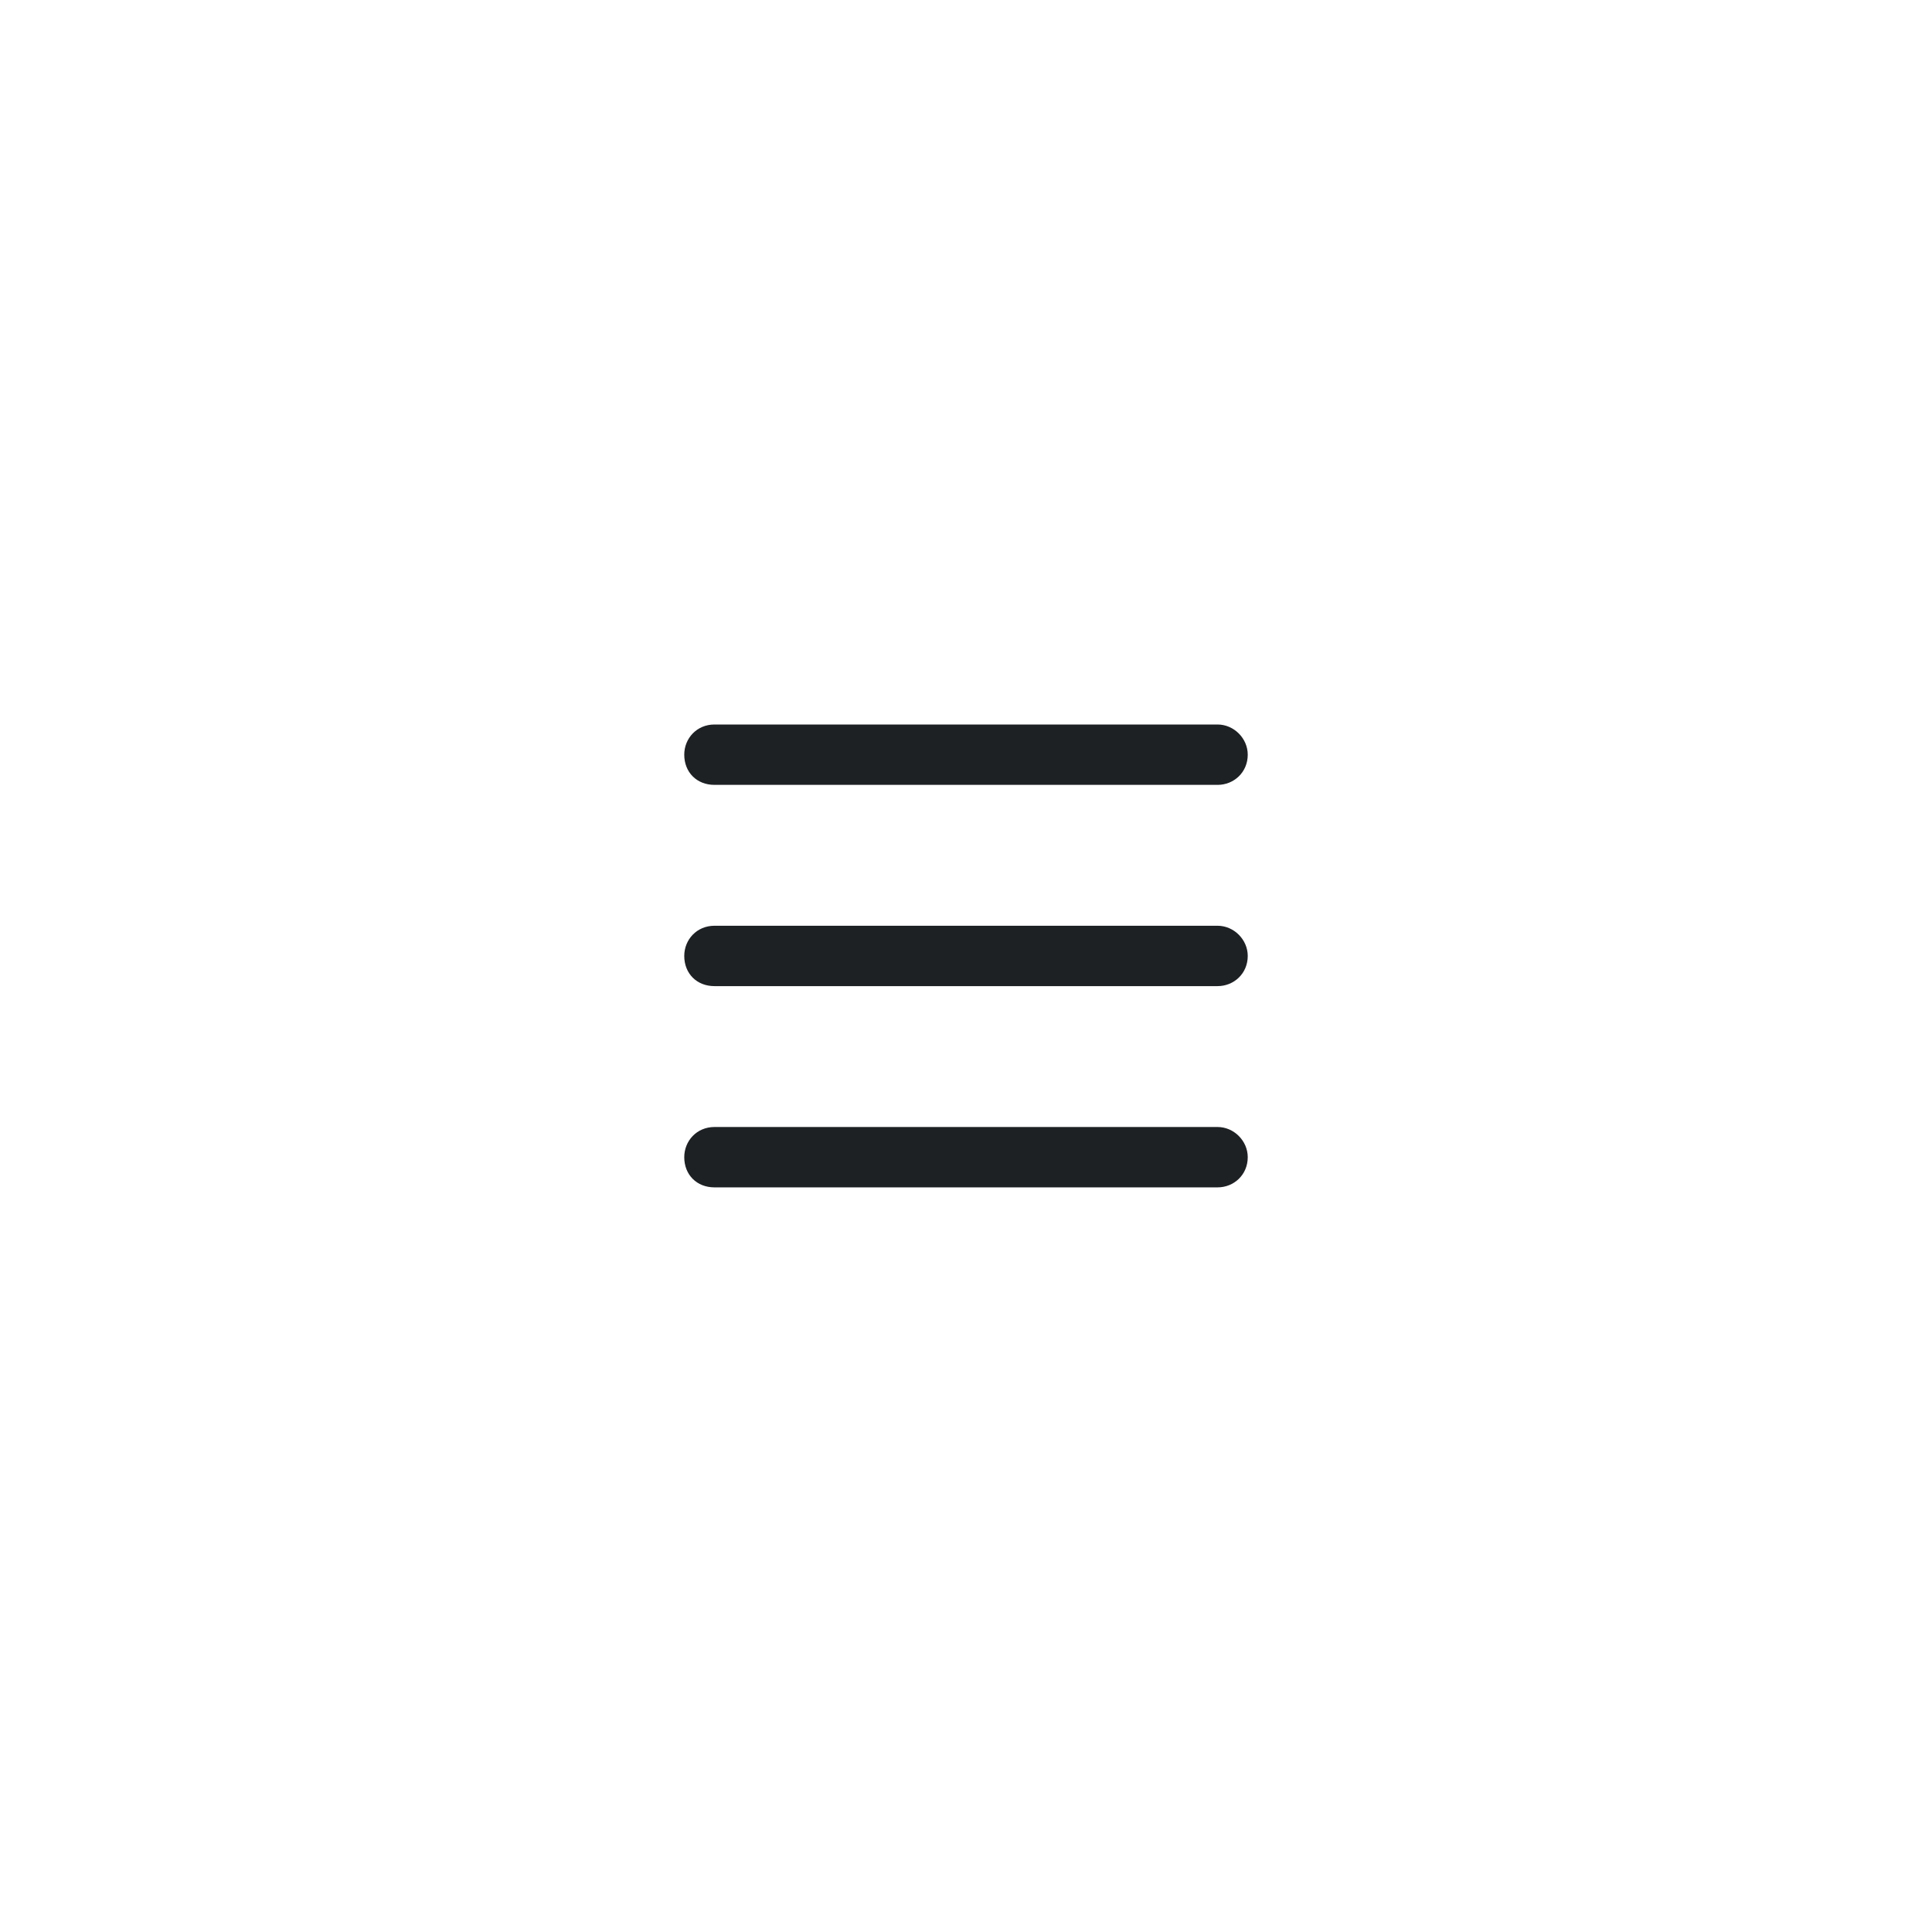 <svg width="48" height="48" viewBox="0 0 48 48" fill="none" xmlns="http://www.w3.org/2000/svg">
<path d="M17 18.75C17 18.344 17.312 18 17.75 18H30.25C30.656 18 31 18.344 31 18.75C31 19.188 30.656 19.5 30.25 19.5H17.75C17.312 19.5 17 19.188 17 18.75ZM17 23.75C17 23.344 17.312 23 17.75 23H30.25C30.656 23 31 23.344 31 23.75C31 24.188 30.656 24.5 30.25 24.5H17.75C17.312 24.5 17 24.188 17 23.75ZM30.25 29.5H17.75C17.312 29.5 17 29.188 17 28.75C17 28.344 17.312 28 17.75 28H30.25C30.656 28 31 28.344 31 28.75C31 29.188 30.656 29.5 30.25 29.5Z" fill="#1E2124"/>
</svg>

